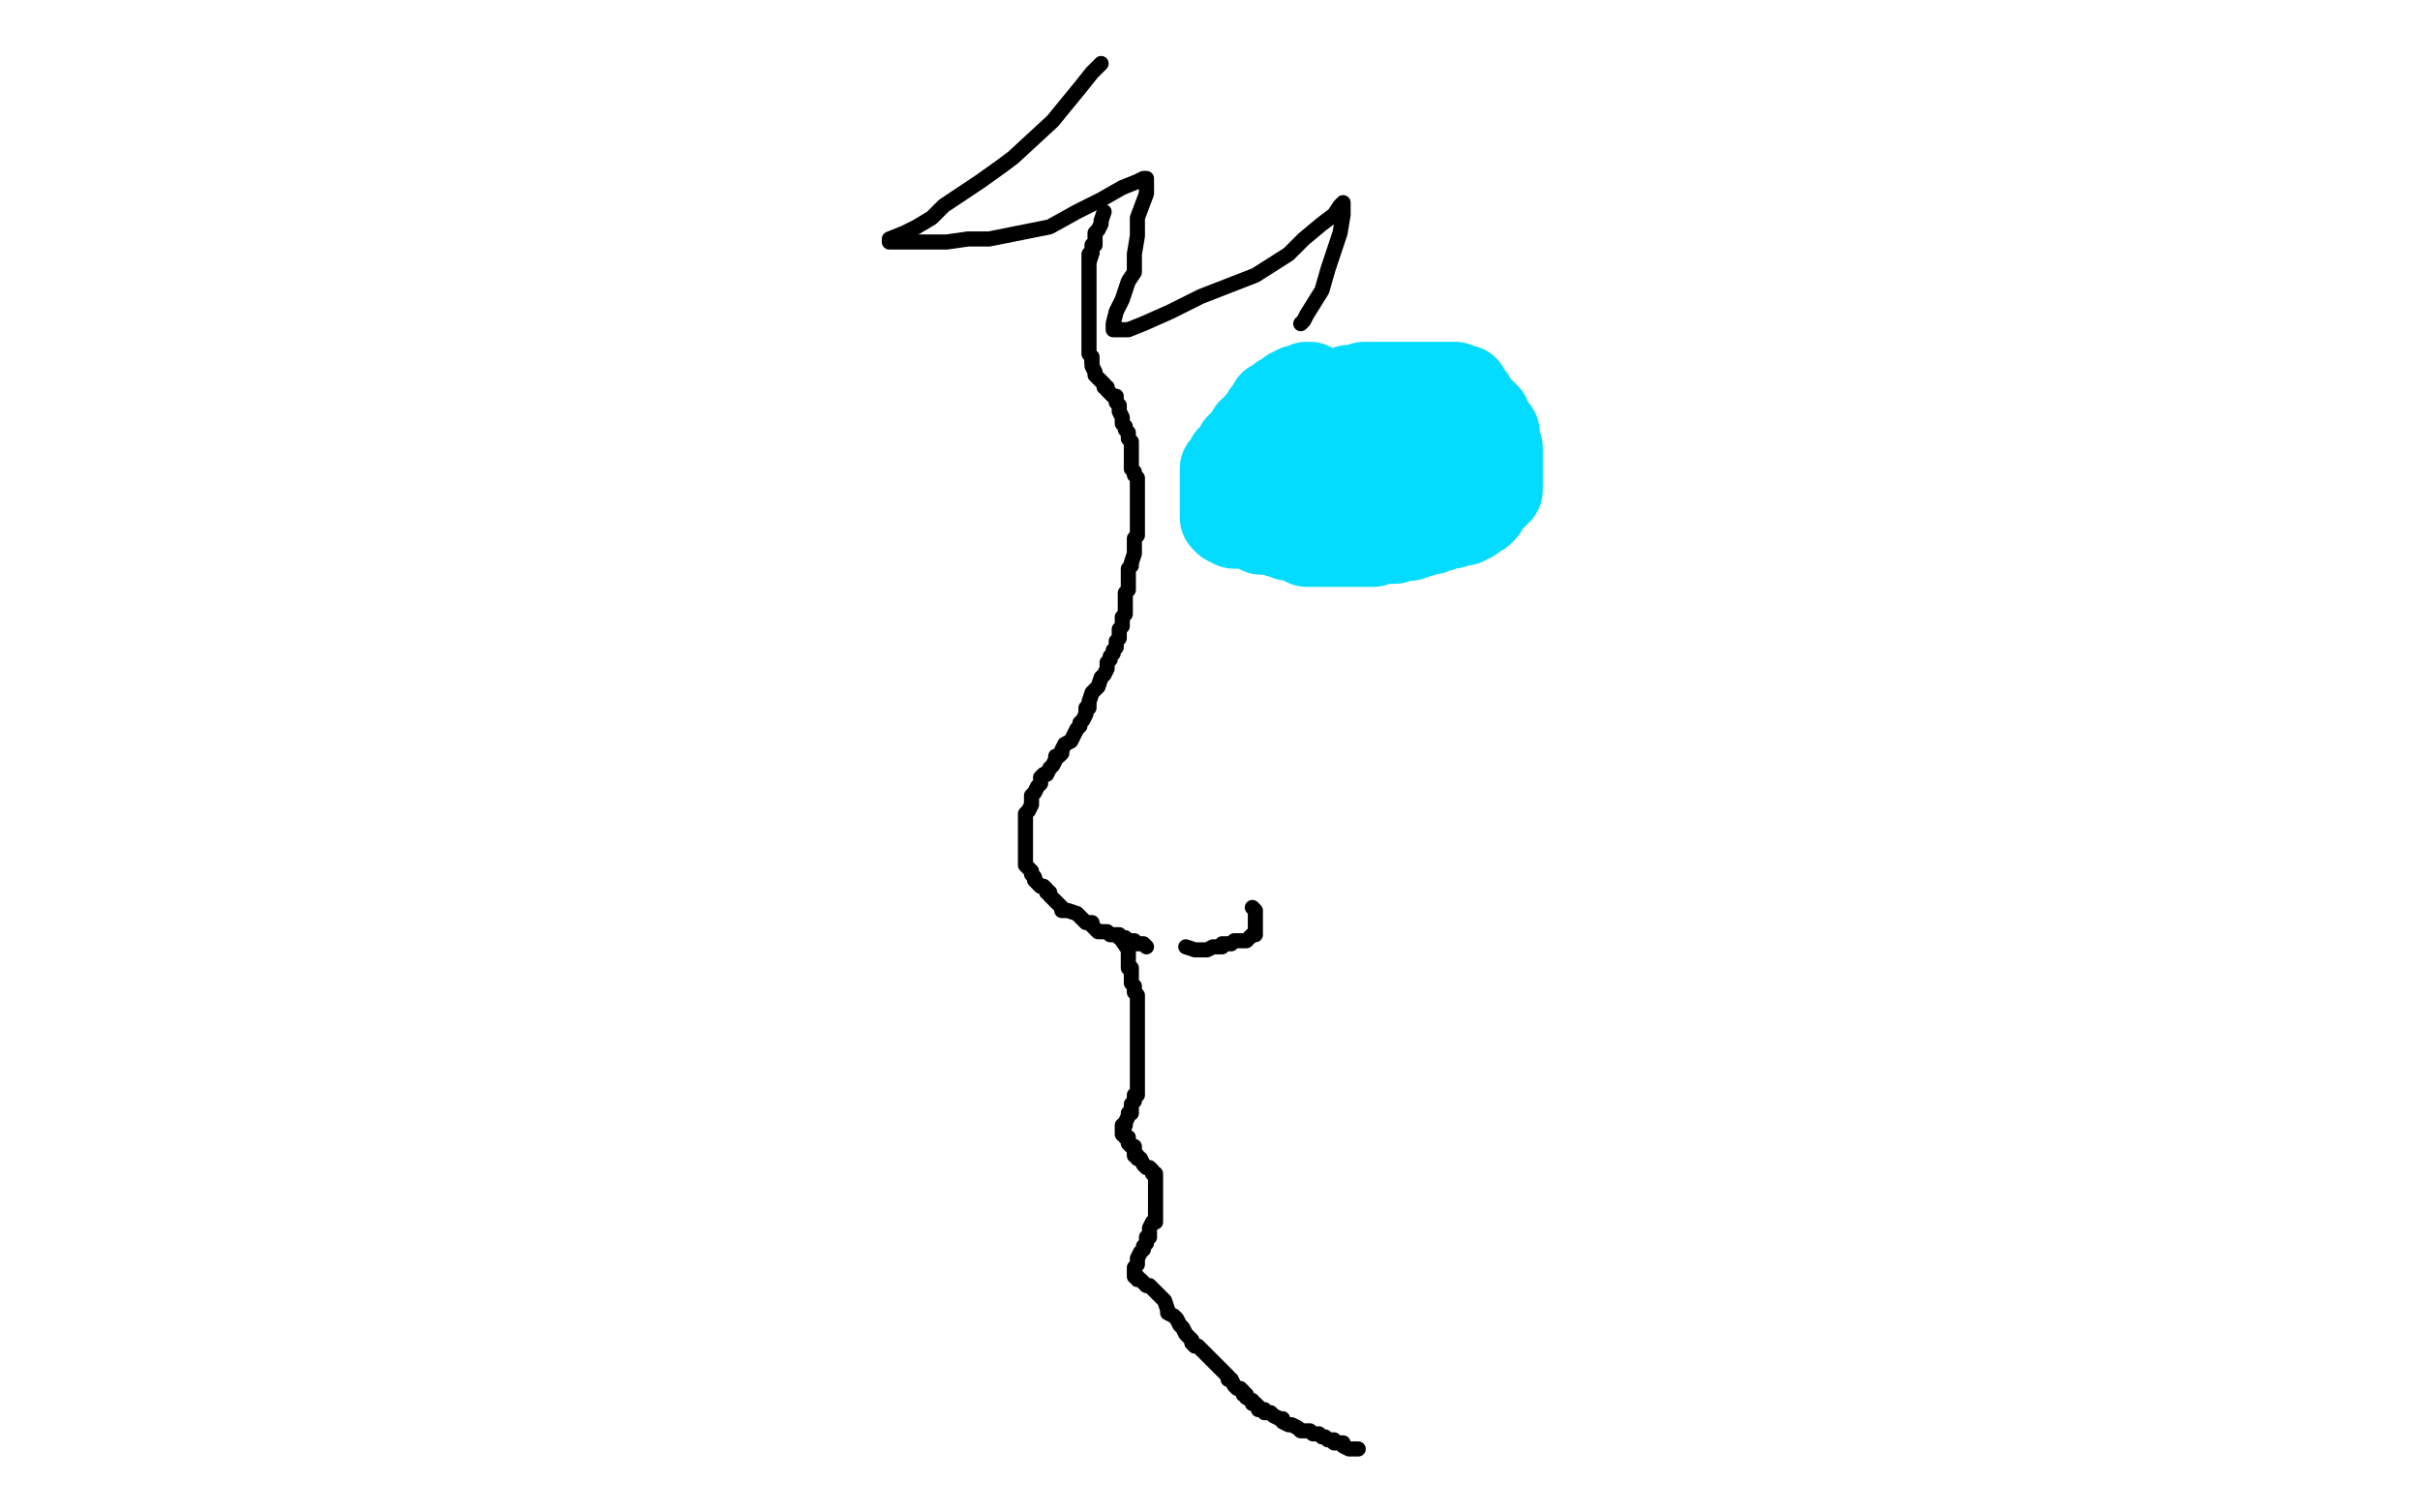 <?xml version="1.0" standalone="no"?>
<!DOCTYPE svg PUBLIC "-//W3C//DTD SVG 1.1//EN"
"http://www.w3.org/Graphics/SVG/1.1/DTD/svg11.dtd">

<svg width="800" height="500" version="1.1" xmlns="http://www.w3.org/2000/svg" xmlns:xlink="http://www.w3.org/1999/xlink" style="stroke-antialiasing: false"><desc>This SVG has been created on https://colorillo.com/</desc><rect x='0' y='0' width='800' height='500' style='fill: rgb(255,255,255); stroke-width:0' /><polyline points="364,101 364,104 364,104 364,106 364,106 364,107 364,107 364,108 364,108 364,110 364,110 364,112 364,112 364,113 364,113 364,114 364,116 364,117 364,119 364,120 364,121 364,123 364,125 364,126 364,127 365,129 365,130" style="fill: none; stroke: #ffffff; stroke-width: 1; stroke-linejoin: round; stroke-linecap: round; stroke-antialiasing: false; stroke-antialias: 0; opacity: 1.0"/>
<polyline points="364,72 364,75 364,75 364,76 364,76 364,78 364,78 363,79 363,79 363,80 363,80 363,82 363,83 363,84 362,87 361,88 361,89 361,91 360,93 360,94 360,95 360,96 360,97 359,98 359,99 359,100 359,101 359,102 359,103 359,104 359,105 359,106 359,107 359,109 359,110 359,111 359,112 359,113 359,114 359,115 359,116 359,117 359,118 359,119 359,120 360,120 360,121 360,122 361,123 361,124 362,125 363,126 364,127 365,128 365,129 365,130 366,130 367,131 368,132 369,132 370,132 370,133 371,134" style="fill: none; stroke: #000000; stroke-width: 1; stroke-linejoin: round; stroke-linecap: round; stroke-antialiasing: false; stroke-antialias: 0; opacity: 1.0"/>
<polyline points="365,70 364,73 364,73 364,74 364,74 363,76 363,76 362,77 362,77 362,78 362,78 362,79 362,79 362,80 362,81 361,81 361,82 361,83 360,84 360,85 360,86 360,89 360,90 360,91 360,92 360,93 360,94 360,95 360,96 360,97 360,98 360,99 360,101 360,102 360,103 360,104 360,105 360,106 360,107 360,108 360,109 360,110 360,111 360,112 360,113 360,115 360,116 360,117 361,118 361,119 361,120 361,121 362,123 362,124 363,125 364,126 365,127 365,128 366,128 366,129 367,130 368,131 369,131 369,132 369,133 370,134 370,135 370,136 371,138 371,139 371,140 372,141 372,142 373,143 373,145 374,146 374,147 374,148 374,150 374,151 374,152 374,153 374,154 374,155 375,156 375,157 376,158 376,159 376,160 376,161 376,162 376,164 376,165 376,166 376,169 376,171 376,172 376,173 376,174 376,175 376,177 375,178 375,180 375,181 375,183 374,186 374,187 373,188 373,189 373,190 373,191 373,192 373,193 373,194 373,195 372,196 372,197 372,198 372,199 372,200 372,202 372,203 371,204 371,205 371,206 371,207 370,208 370,211 369,212 369,213 369,214 368,215 368,216 367,217 367,218 366,219 366,220 366,221 365,223 364,224 363,227 361,229 360,232 360,233 360,234 359,234 359,236 358,238 357,239 357,240 356,241 355,243 354,245 352,246 351,248 351,249 350,250 349,250 349,251 348,253 347,254 346,256 345,256 344,257 344,258 344,259 343,260 342,262 341,263 341,265 341,266 340,268 339,269 339,270 339,272 339,273 339,274 339,275 339,276 339,278 339,279 339,280 339,281 339,282 339,283 339,285 339,286 340,287 341,288 341,289 342,290 342,291 343,292 344,293 345,293 346,294 346,295 347,295 347,296 348,297 349,298 350,299 351,300 351,301 353,301 356,302 357,303 358,304 359,305 361,305 361,306 362,307 363,308 364,308 365,308 366,308 367,309 368,309 369,309 370,309 370,310 371,310 372,310 372,311 373,311 374,311 375,311 376,312 377,312 378,312 379,313" style="fill: none; stroke: #000000; stroke-width: 5; stroke-linejoin: round; stroke-linecap: round; stroke-antialiasing: false; stroke-antialias: 0; opacity: 1.0"/>
<polyline points="392,313 395,314 395,314 397,314 397,314 398,314 398,314 399,314 399,314 401,313 401,313 402,313 403,313 404,313 404,312 405,312 406,312 407,312 408,311 409,311 410,311 412,311 413,310 414,309 415,309 415,308 415,307 415,305 415,304 415,303 415,302 415,301 414,300" style="fill: none; stroke: #000000; stroke-width: 5; stroke-linejoin: round; stroke-linecap: round; stroke-antialiasing: false; stroke-antialias: 0; opacity: 1.0"/>
<polyline points="371,311 373,314 373,314 373,315 373,315 373,316 373,316 373,317 373,317 373,318 373,318 373,320 374,320 374,321 374,322 374,323 374,324 374,325 375,326 375,327 375,328 376,329 376,330 376,331 376,332 376,333 376,334 376,335 376,336 376,337 376,338 376,339 376,340 376,341 376,342 376,343 376,344 376,345 376,346 376,347 376,348 376,349 376,350 376,351 376,352 376,353 376,354 376,355 376,356 376,357 376,358 376,359 376,360 376,361 376,362 375,362 375,363 375,364 374,365 374,367 374,368 373,368 373,369 372,371 372,372 371,372 371,373 371,375 372,375 372,376 373,376 373,377 373,378 374,379 375,379 375,380 375,381 375,382 376,382 376,383 377,383 378,385 379,386 380,386 381,387 381,388 382,388 382,389 382,391 382,392 382,393 382,394 382,396 382,397 382,398 382,399 382,400 382,401 382,402 382,403 382,404 381,404 380,406 380,407 380,408 380,409 379,409 379,410 379,411 378,412 378,413 377,414 376,416 376,417 376,418 375,419 375,420 375,421 375,422 376,422 376,423 377,423 378,424 379,425 380,425 381,426 382,427 383,428 385,430 386,433 386,434 388,435 389,436 390,438 391,439 392,441 393,442 394,443 394,444 395,445 396,445 397,446 398,447 399,448 400,449 401,450 402,451 403,452 404,453 405,454 406,455 406,456 407,456 408,458 409,459 410,459 411,460 411,461 412,461 412,462 414,463 414,464 415,464 416,465 416,466 417,466 418,466 418,467 419,467 420,467 421,468 423,469 424,469 424,470 426,471 427,471 429,472 430,473 432,473 433,473 434,474 435,474 436,474 437,475 438,475 439,476 441,476 441,477 442,477 444,477 444,478 446,479 447,479 448,479 449,479" style="fill: none; stroke: #000000; stroke-width: 5; stroke-linejoin: round; stroke-linecap: round; stroke-antialiasing: false; stroke-antialias: 0; opacity: 1.0"/>
<polyline points="405,166 407,163 407,163 408,163 408,163 409,161 409,161 411,159 411,159 411,158 411,158 413,155 413,155 414,154 414,154 415,152 416,151 417,150 418,148 420,147 420,145 422,143 422,142 423,140 424,139 424,138 425,136 426,135 426,134 427,133 427,132 428,131 429,131 429,130 430,130 431,130 432,129 433,129 435,129 436,128 436,127 437,127 439,127 440,127 441,127 442,127 443,127 444,127 446,127 447,127 449,127 450,127 453,127 454,127 455,127 456,127 458,128 459,128 461,128 462,128 464,128 467,129 468,129 470,129 471,129 472,130 474,131 476,132 479,133 481,134 483,135 485,136 486,137 488,139 489,140 491,140 492,142 494,143 494,144 495,144 496,145 497,145 497,146 498,146 499,148 500,148 500,149 501,151 502,152 503,153 503,154 503,155 503,156 503,157 503,159 502,161 502,163 501,164 500,164 500,166 499,168 497,169 497,170 496,172 495,172 494,174 493,175 491,176 490,177 489,177 487,178 485,179 484,179 483,179 480,181 479,181 476,182 473,183 469,183 466,184 462,185 459,185 458,185 456,185 455,185 454,185 453,185 452,185 449,185 447,185 443,185 439,185 436,185 430,185 427,185 425,185 424,184 422,184 421,183 418,183 415,182 410,179 407,178 405,177 403,176 403,175 402,175 401,174 400,172" style="fill: none; stroke: #000000; stroke-width: 5; stroke-linejoin: round; stroke-linecap: round; stroke-antialiasing: false; stroke-antialias: 0; opacity: 1.0"/>
<polyline points="414,157 417,157 417,157 418,158 418,158 418,159 418,159 419,160 420,161 421,162 422,162 422,163 423,164 424,164 424,165 425,165 426,165 427,165 428,165 429,166 431,166 431,167 433,168 434,168 435,168 436,168 437,169 438,169 439,169 440,169 441,169 442,169 443,169 444,169 445,169 446,169 447,169 448,169 449,169 450,169 451,169 452,169 453,169 454,168 455,168 456,168 457,167 458,166 459,165 462,164 463,163 464,163 465,162 466,162 466,161 468,160 468,159 469,158 470,158 470,157 471,155 471,154 472,154 472,152 472,151 472,150 472,149 472,148 472,147 472,146 472,145 472,144 472,143 472,141 472,140 472,139 472,138 472,137 472,136 472,135 472,134 472,133 472,132 472,131 471,130 471,129 470,128 469,128" style="fill: none; stroke: #000000; stroke-width: 5; stroke-linejoin: round; stroke-linecap: round; stroke-antialiasing: false; stroke-antialias: 0; opacity: 1.0"/>
<polyline points="437,134 434,134 434,134 433,134 433,134 432,135 432,135 431,136 431,136 431,137 431,138 431,139 430,140 430,142 430,143 430,144 430,145 430,146 430,147 430,148 430,149 431,150 432,150 433,150 434,151 435,151 436,151 437,151 438,151 439,151 440,151 441,151 441,152 442,152 443,152 444,152 445,152 447,152 448,151 449,151 450,150 451,149 452,148 454,147 455,146 457,145 457,142 457,140 457,139 457,138 457,137 457,135 457,134 456,133 455,133 455,132 454,132 454,131 453,131 453,130 452,130 451,129 449,129 448,129 448,128 447,128 445,128 444,128 443,128 441,129 439,131 438,131 437,132 437,133 436,133 436,134 436,135 436,137 436,138 437,138 438,139 439,140 439,141 440,142 441,143 442,144 443,144 444,144 445,144 446,144 448,144 450,144 451,144 452,144 454,143 455,142 456,141 457,140 457,139 457,137 457,136 457,133 456,132 455,130 455,129 453,128 452,128 451,128 449,128 447,128 446,129 444,130 443,131 441,131 441,132 440,133 439,135 438,136 437,137 437,138 436,140 436,142 436,143 436,144 436,145 436,146 436,147 437,148 438,148 440,148 442,148 443,148 444,148 445,148 447,147 448,144 448,143 448,142 449,140 449,139 450,138 450,136 450,135 450,133 450,132 450,130 449,129 445,129 443,129 441,129 440,130 440,131 439,133 439,134 439,135 439,136 440,137 442,138 443,139 445,139 448,139 452,138 453,138 454,137 455,136 455,135 454,134 454,133 452,130 451,130 451,129 450,129 449,129 447,129 446,129 444,129 444,130 443,131 441,132 441,135 441,136 441,138 441,139 441,141 442,141 442,142 443,142 444,142 445,142 446,142 447,142 448,140 447,136 447,134 446,133 445,132 444,132 443,132 442,134 442,135 442,136 442,138 442,139 442,140 443,141 444,141 445,140 445,139 445,137 445,136 444,136 441,136 440,136 439,136 439,137 439,138" style="fill: none; stroke: #000000; stroke-width: 5; stroke-linejoin: round; stroke-linecap: round; stroke-antialiasing: false; stroke-antialias: 0; opacity: 1.0"/>
<polyline points="364,21 361,24 361,24 357,29 357,29 348,40 348,40 335,52 335,52 331,55 331,55 324,60 324,60 318,64 312,68 308,72 303,75 299,77 294,79 294,80 295,80 300,80 306,80 313,80 320,79 327,79 337,77 347,75 356,70 364,66 371,62 376,60 378,59 379,59 379,61 379,64 376,72 376,78 375,84 375,90 373,93 371,99 369,103 368,107 368,108 368,109 369,109 371,109 373,109 378,107 387,103 397,98 415,91 426,84 431,79 437,74 441,71 443,68 444,67 444,69 444,71 443,77 441,83 439,89 437,96 432,104 431,106 430,107" style="fill: none; stroke: #000000; stroke-width: 5; stroke-linejoin: round; stroke-linecap: round; stroke-antialiasing: false; stroke-antialias: 0; opacity: 1.0"/>
<polyline points="477,145 478,144 478,144 479,144 480,145 480,146 480,147 480,148 480,149 480,150 480,151 480,152 480,153 480,154 480,156 480,157 480,159 480,160 480,162 480,163 480,165 480,166 479,168 479,169 478,169 477,169 477,170 476,170 475,170 474,170 473,170 472,170 471,170 470,170 469,170 468,170 467,170 466,170 464,171 463,171 461,173 459,175 457,175 456,176 455,176 454,176 453,176 452,176 451,176 450,176 449,176 448,176 447,176 446,176 445,176 444,176 443,176 442,176 441,176 440,176 439,176 438,176 437,176 436,176 435,176 434,176 433,176 432,176 431,176 430,175 428,175 427,175 427,174 425,174 424,174 423,173 422,173 421,173 420,172 419,172 417,172 416,171 415,170 415,169 416,169 417,169 418,169 419,168 420,168 421,168 422,168 422,167 423,167 424,167 425,167 427,167 427,166 428,166 429,166 430,165 431,165 432,165 433,165 434,165 435,165 436,165 437,165 438,165 439,165 440,165 441,165 442,165 443,165 444,165 445,165 446,165 447,165 448,165 449,165 450,165 451,165 452,165 453,165 454,165 455,165 456,165 458,165 459,165 460,165 461,165 462,165 463,165 464,165 465,165 466,165 467,165 468,165 469,165 470,165 471,165 472,165 473,165 474,165 475,165 475,164 476,164 477,164 479,163 480,162 481,162 482,162 483,161 484,161 485,161 485,160 486,159 487,159 488,158 488,157 489,156 488,156 487,156 486,156 485,156 484,156 484,157 483,157 482,157 481,157 480,157 479,157 478,157 477,157 476,157 475,157 474,157 473,156 472,156 472,155 472,154 471,153 471,152 470,151 469,151 469,150 468,150 467,148 466,147 465,146 464,145 463,145 463,144 462,144 461,142 461,141 460,140 459,140 458,140 457,140 455,138 454,138 452,138 451,138 450,137 449,137 448,137 446,137 445,137 443,137 442,137 441,138 440,138 440,139 439,139 438,140 437,141 435,142 433,144 432,144 431,144 430,144 430,145 429,146 428,146 428,147 427,148 427,149 426,150 425,150 425,151 425,150 426,149 426,148 427,147 427,145 427,144 427,143 428,143 428,142 429,140 430,138 431,137 431,135 432,134 433,133 434,133 436,132 437,132 437,131 438,131 439,130 440,130 442,130 443,130 444,130 445,130 446,129 447,129 448,129 449,129 451,128 452,128 454,128 455,128 457,128 458,128 460,128 461,128 463,128 464,128 466,128 467,128 469,128 470,128 472,128 473,128 474,128 475,128 476,128 477,128 478,128 479,128 480,128 481,128 482,129 483,129 484,129 484,130 485,131 486,132 486,133 486,134 487,134 487,135 488,135 488,136 489,137 490,137 490,138 491,138 491,139 492,140 492,141 494,143 494,144 494,145 494,146 495,148 495,149 495,150 495,151 495,152 495,153 495,154 495,155 495,156 495,157 495,158 495,160 495,161 495,162 494,162 494,163 493,163 493,164 492,165 491,166 490,167 490,168 489,169 488,169 487,170 486,170 486,171 485,171 484,172 483,172 482,172 481,172 480,173 479,173 478,173 477,173 476,174 475,174 474,174 473,175 472,175 471,175 470,175 469,176 468,176 466,177 465,177 464,177 463,177 461,178 460,178 458,178 457,178 455,178 454,178 454,179 452,179 451,179 449,179 448,179 446,179 445,179 443,179 442,179 440,179 439,179 438,179 437,179 436,179 435,179 433,179 432,179 430,178 428,177 427,177 426,177 426,176 424,176 423,176 423,175 422,175 421,175 420,175 419,175 418,175 417,175 416,173 415,173 414,173 413,173 411,173 409,173 408,173 408,172 407,172 406,172 405,171 405,170 405,169 405,168 405,167 405,166 405,165 405,164 405,163 405,162 405,161 405,160 405,159 405,158 405,157 405,156 405,155 406,154 407,153 407,152 408,151 409,150 410,150 410,149 410,148 411,147 412,146 413,145 414,145 414,144 414,143 415,143 416,141 417,140 418,139 419,137 420,137 420,136 421,135 421,134 422,134 423,133 424,132 425,132 426,131 427,131 427,130 429,130 429,129 430,129 431,129 432,128 433,128" style="fill: none; stroke: #03dbff; stroke-width: 30; stroke-linejoin: round; stroke-linecap: round; stroke-antialiasing: false; stroke-antialias: 0; opacity: 1.0"/>
</svg>
